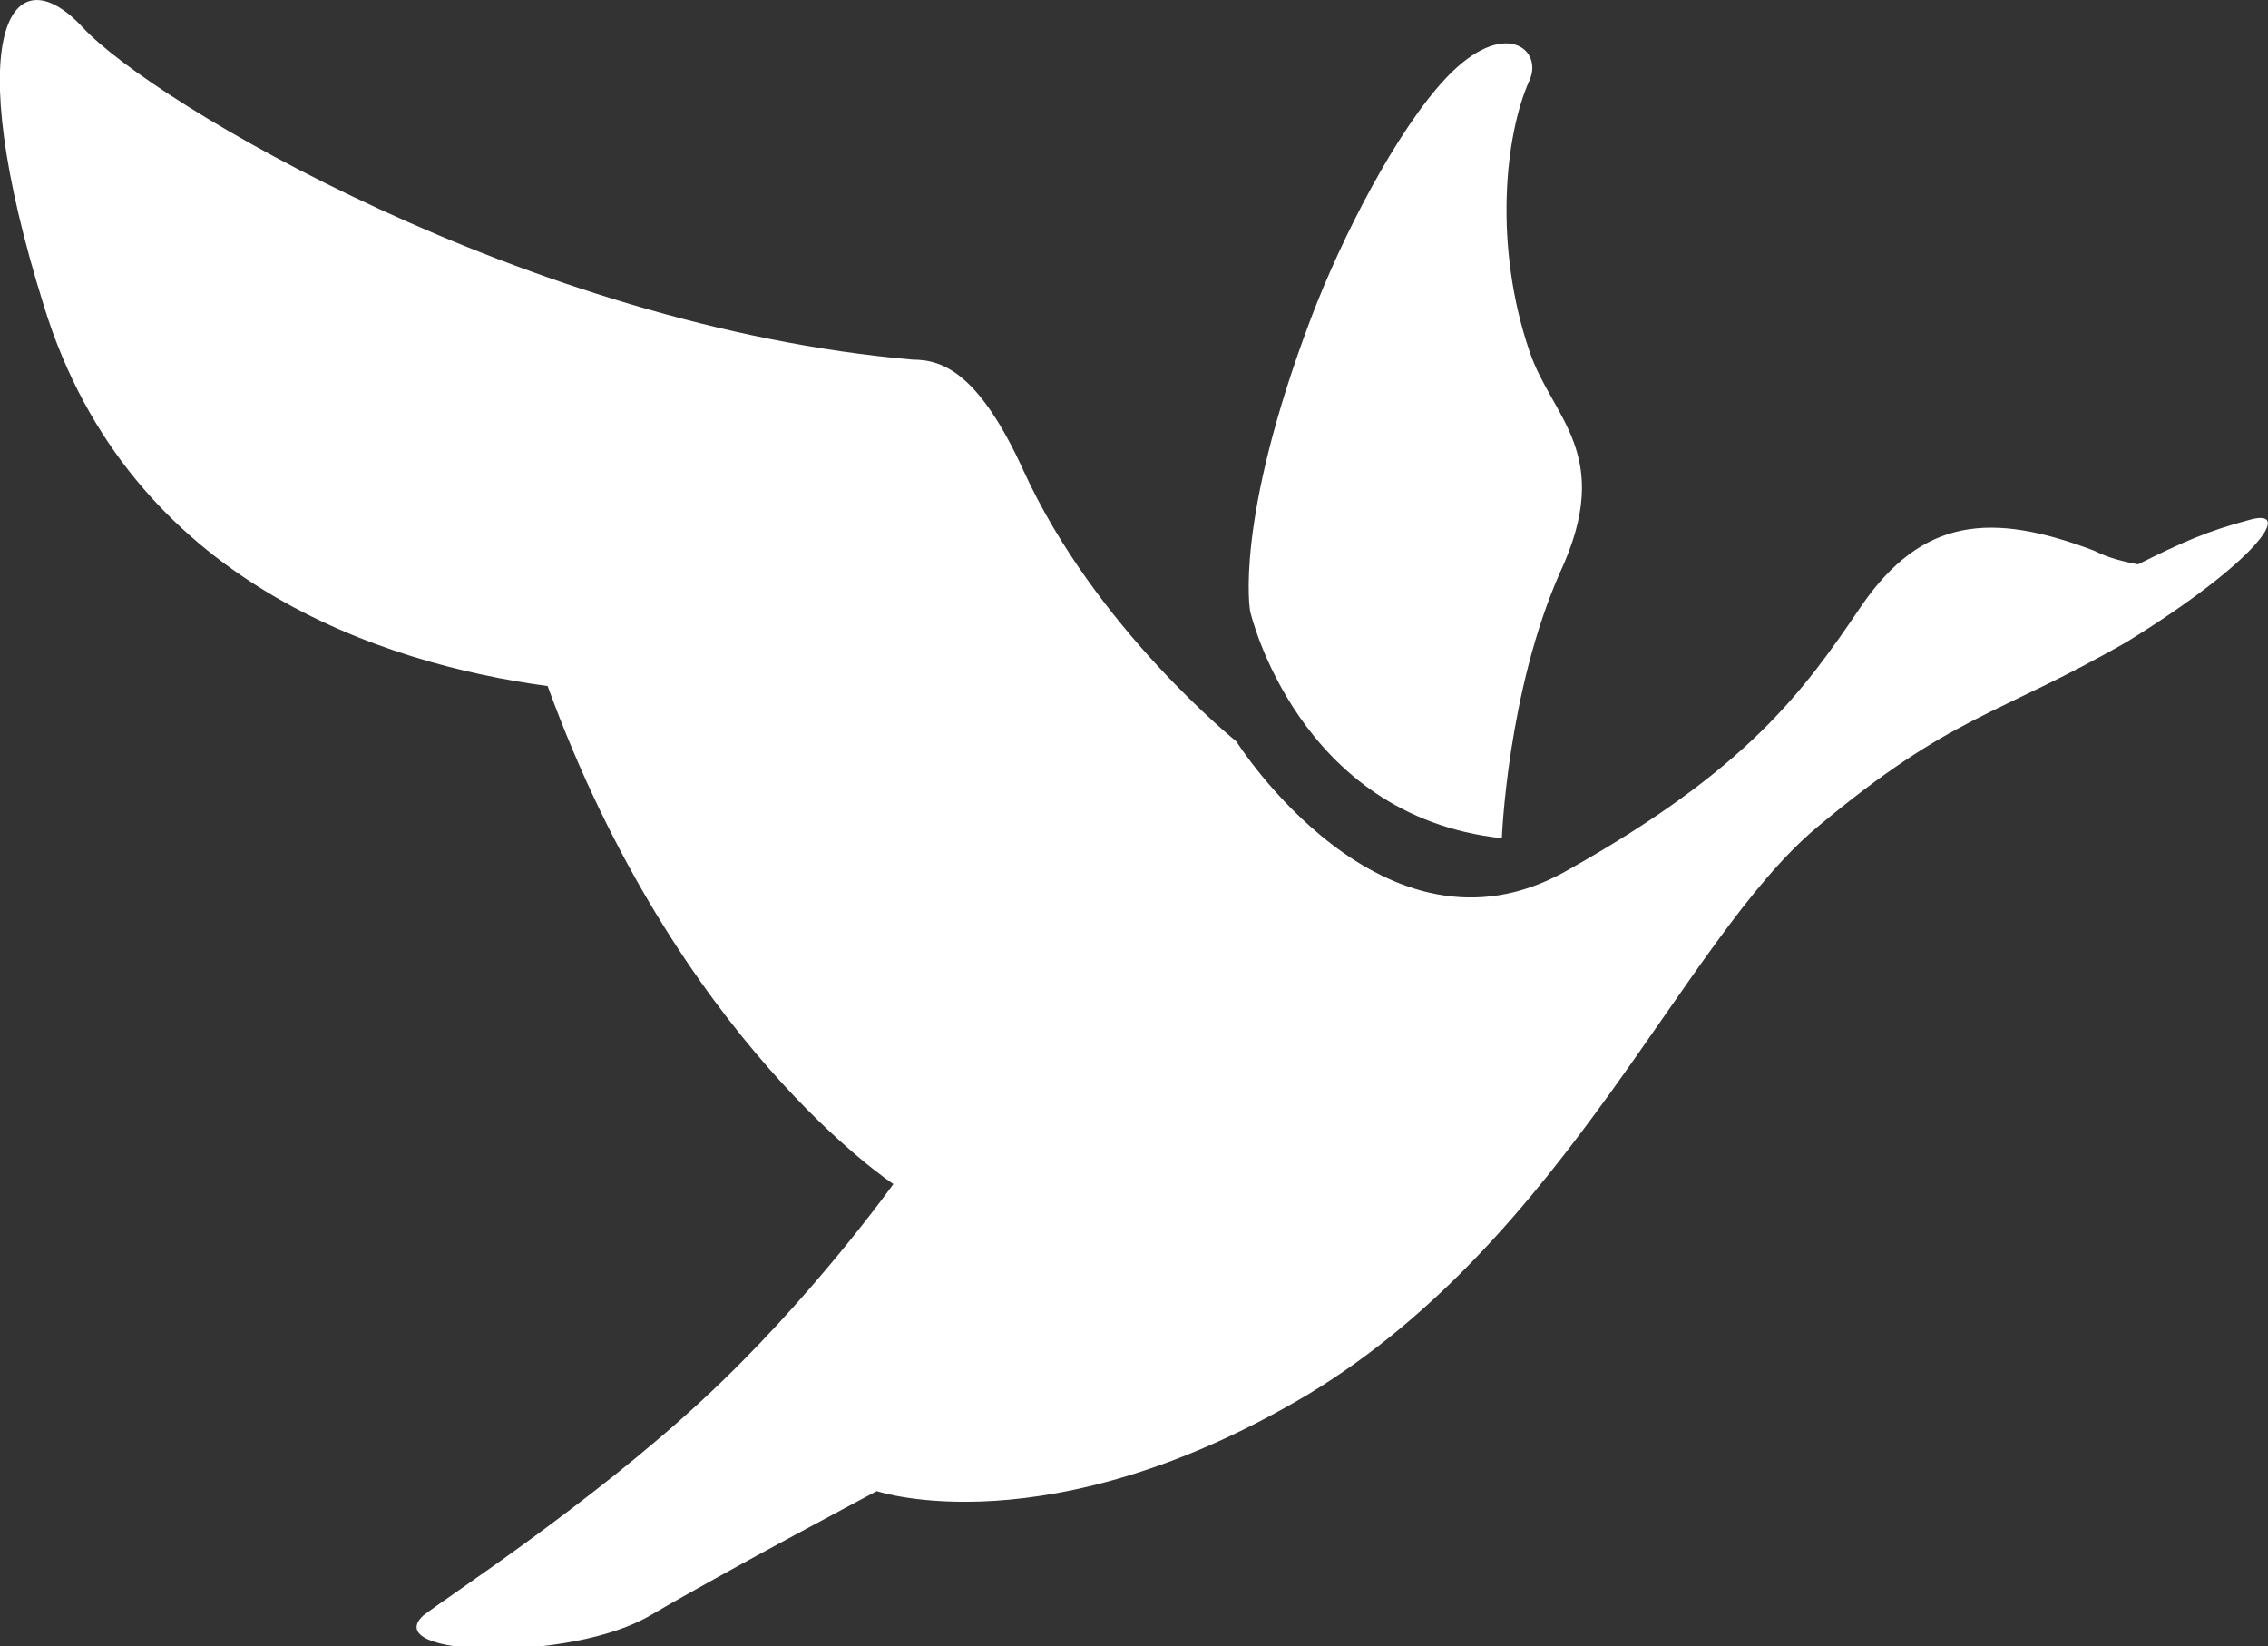 <?xml version="1.0" encoding="utf-8"?>
<!-- Generator: Adobe Illustrator 27.3.1, SVG Export Plug-In . SVG Version: 6.00 Build 0)  -->
<svg version="1.1" id="Layer_1" xmlns="http://www.w3.org/2000/svg" xmlns:xlink="http://www.w3.org/1999/xlink" x="0px" y="0px"
	 viewBox="0 0 82 59.5" style="enable-background:new 0 0 82 59.5;" xml:space="preserve">
<rect x="0" y="0" width="82" height="59.5" fill="#333333" stroke="none"/>
<style type="text/css">
	.st0{fill:#FFFFFF;}
</style>
<g>
	<path class="st0" d="M81.3,18.8c-1.5,0.4-2.4,0.8-4,1.6c-0.5-0.1-1-0.2-1.6-0.5c-3.7-1.4-6.2-1.2-8.4,2c-2.1,3.1-4.1,5.9-10.7,9.6
		c-6.6,3.7-11.9-4.7-11.9-4.7s-5.1-4.1-7.7-9.8c-1.6-3.5-2.9-4-4-4C19.1,11.8,5.5,3.7,3,1C0.4-1.8-1.5,1.2,1.6,11.1
		c3.1,10,12.3,12.9,18.2,13.7c4.7,12.9,12.5,18,12.5,18s-3,4.2-6.9,7.8c-4.1,3.8-9.2,7.1-10.1,7.8c-1.6,1.5,5.3,1.7,8.2,0
		c2.9-1.7,8.2-4.5,8.2-4.5s6.2,2.1,15.6-3.5c9.4-5.7,13.5-16.4,18.4-20.5c4.9-4.1,6.5-4,11.2-6.7C81.6,20.3,83,18.3,81.3,18.8z"/>
	<path class="st0" d="M54.3,30.3c0,0,0.2-5.3,2.1-9.6c2-4.3-0.3-5.6-1.1-8c-1.3-3.8-0.9-7.8,0-9.8c0.5-1.1-0.9-2.3-3-0.1
		c-1.8,1.9-3.8,5.8-4.9,8.7c-2.8,7.4-2.2,10.6-2.2,10.6S46.9,29.5,54.3,30.3z"/>
</g>
</svg>
